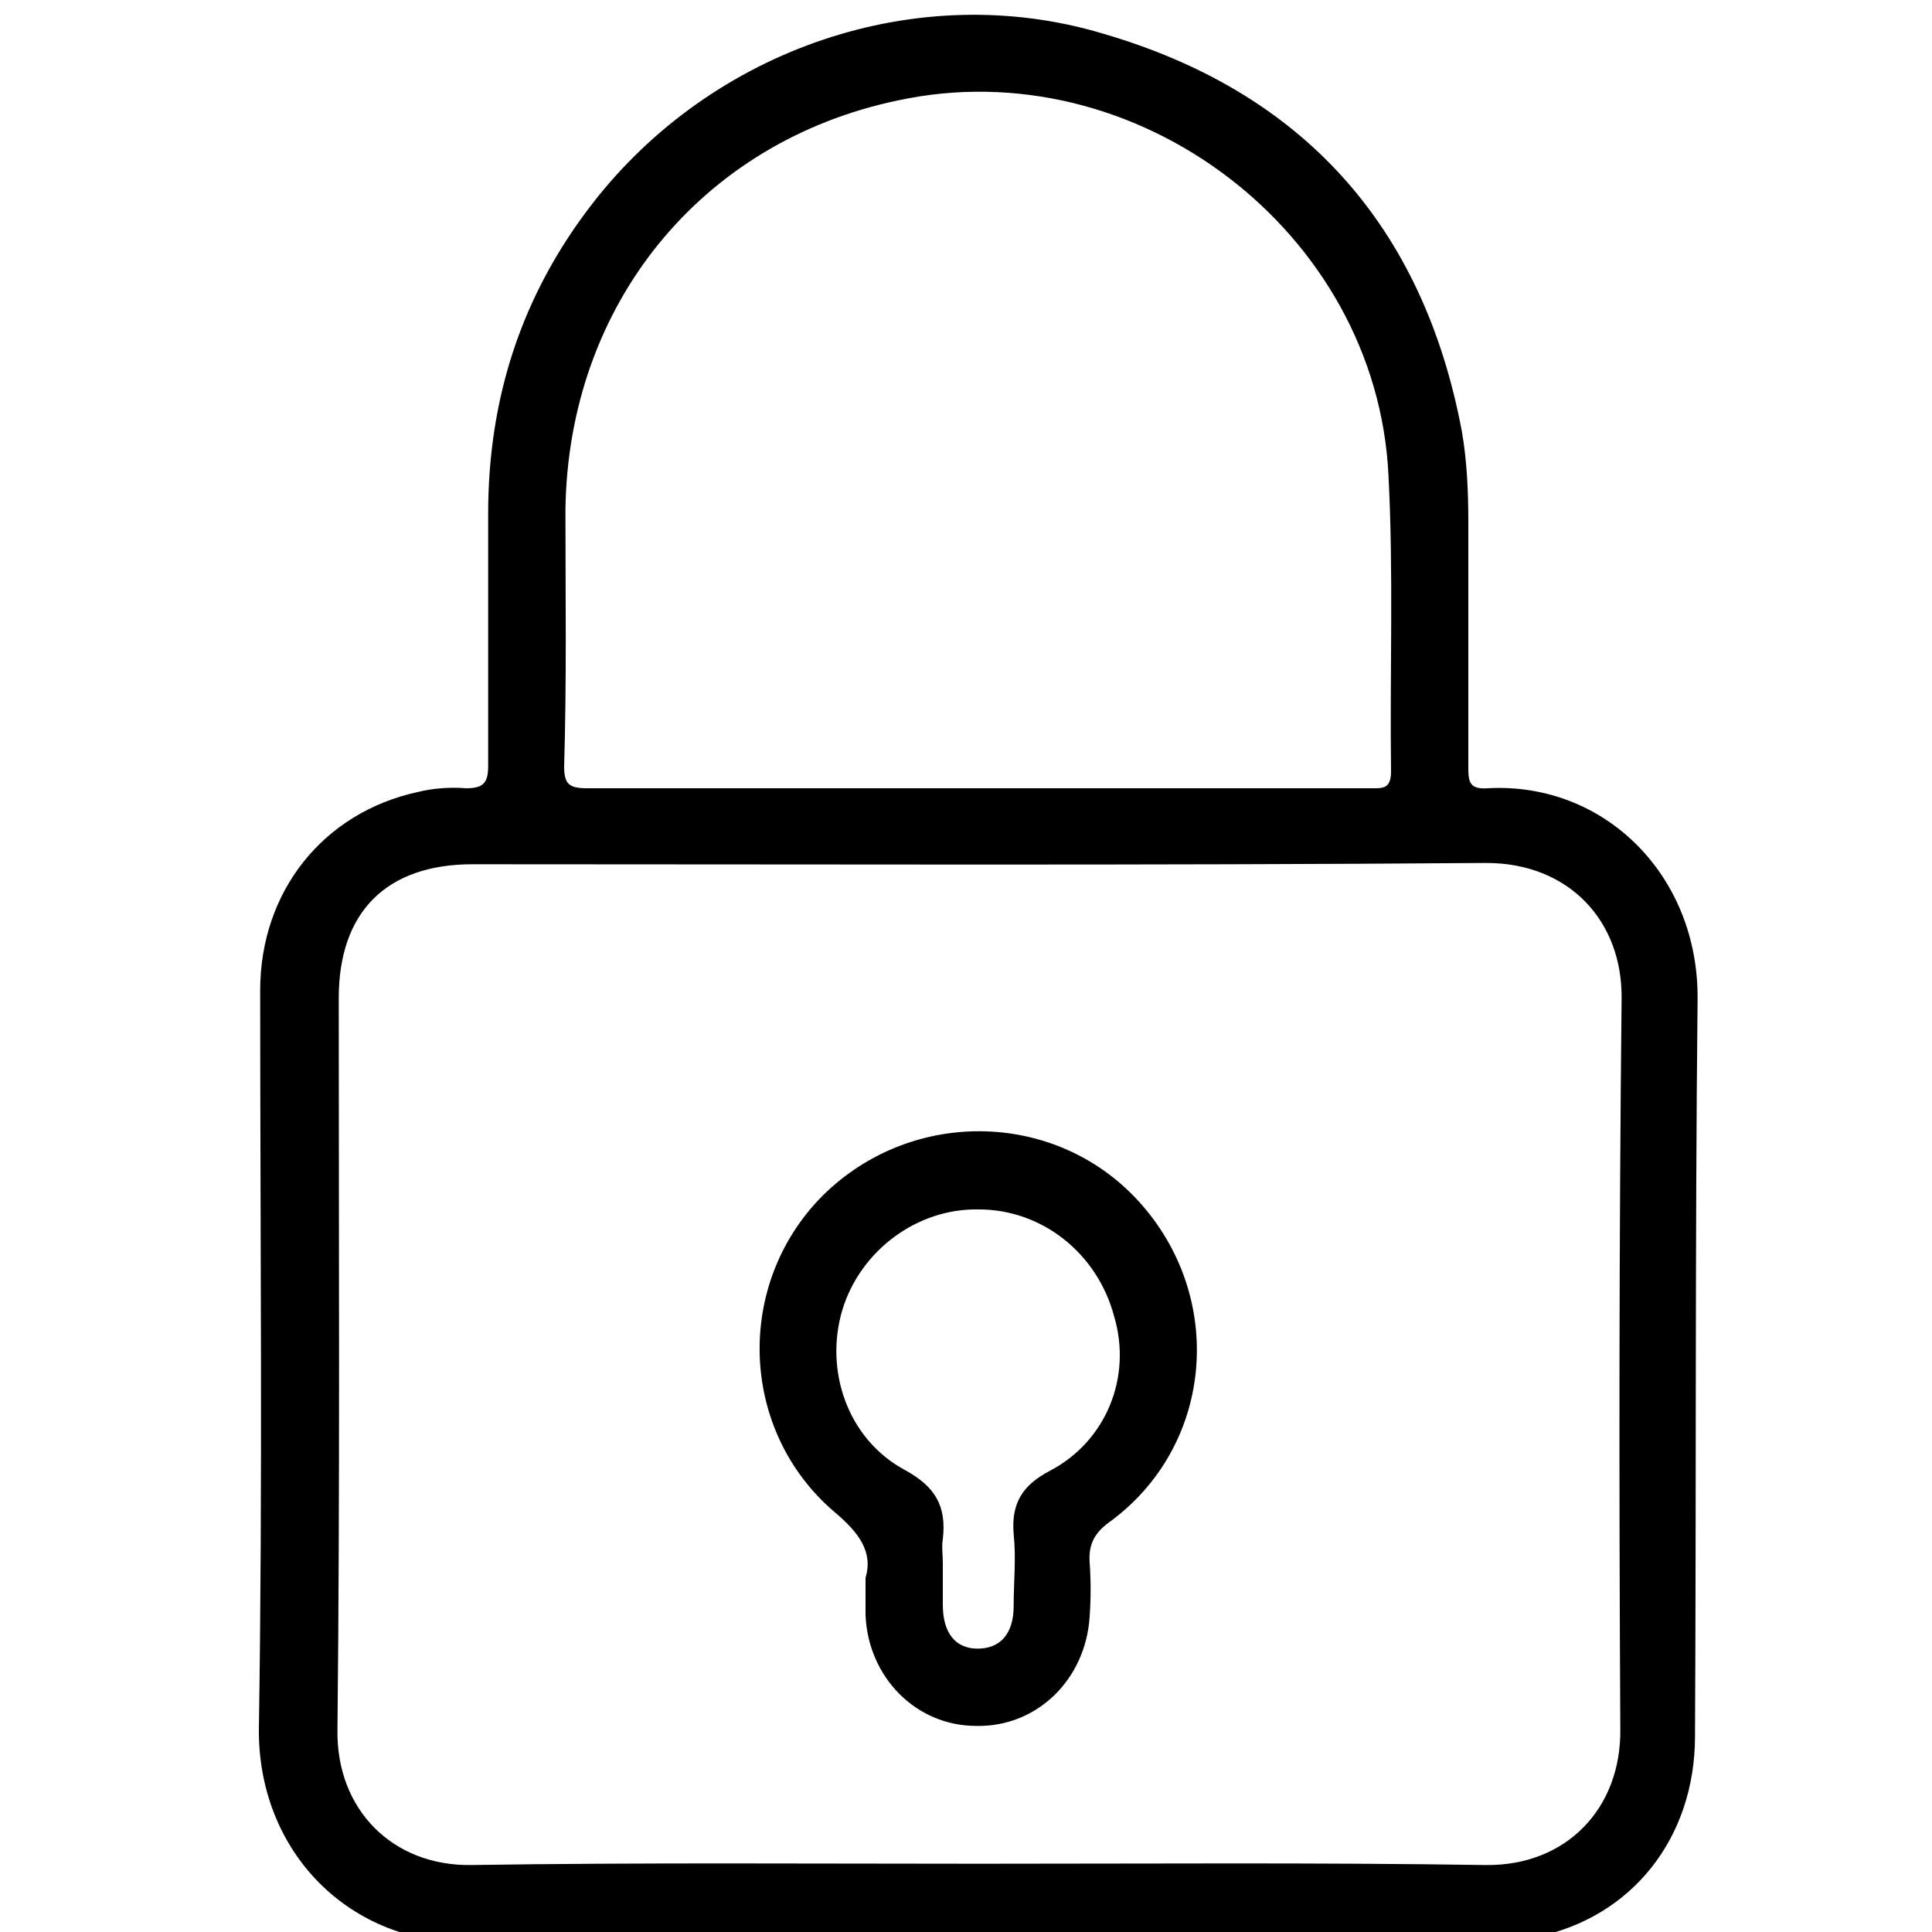 <?xml version="1.0" encoding="utf-8"?>
<!-- Generator: Adobe Illustrator 23.0.0, SVG Export Plug-In . SVG Version: 6.00 Build 0)  -->
<svg version="1.1" id="Layer_1" xmlns="http://www.w3.org/2000/svg" xmlns:xlink="http://www.w3.org/1999/xlink" x="0px" y="0px"
	 viewBox="0 0 150 150" style="enable-background:new 0 0 150 150;" xml:space="preserve">
<style type="text/css">
	.st0{display:none;fill:#FEFEFE;}
</style>
<path class="st0" d="M75.2,268c-63,0-126,0-189,0.1c-2.5,0-3.1-0.4-3.1-3c0.1-126.2,0.1-252.4,0-378.7c0-2.9,0.8-3.2,3.3-3.2
	c126.1,0.1,252.2,0.1,378.3,0c2.6,0,3.3,0.5,3.3,3.2c-0.1,126.1-0.1,252.2,0,378.3c0,3-0.9,3.4-3.5,3.4
	C201.4,268,138.3,268,75.2,268z"/>
<path d="M131.8,77.6c0.1-9.6-7.2-16.9-16.3-16.4c-1.4,0.1-1.5-0.5-1.5-1.6c0-6.4,0-12.7,0-19.1c0-2.3-0.1-4.7-0.5-7
	c-3-16-12.4-26.4-27.9-30.9C71.2-1.7,55.3,3.8,46,15.8c-5.5,7.1-8.1,15.1-8.1,24.1c0,6.5,0,13.1,0,19.6c0,1.3-0.4,1.7-1.7,1.7
	c-1.3-0.1-2.6,0-3.8,0.3c-7.3,1.6-12.2,7.7-12.2,15.4c0,19.1,0.2,38.2-0.1,57.3c-0.1,9.5,7,16.9,16.7,16.6c13-0.3,25.9-0.1,38.9-0.1
	c13.2,0,26.3,0,39.5,0c1.3,0,2.7,0,4-0.3c7.5-1.5,12.4-7.7,12.4-15.6C131.7,115.8,131.6,96.7,131.8,77.6z M43.9,39.6
	C44.1,23.7,54.4,11,69.7,7.8c18.5-4,37.2,10.2,38.1,29.1c0.4,7.6,0.1,15.3,0.2,23c0,1.4-0.7,1.3-1.6,1.3c-10.2,0-20.3,0-30.5,0
	c-10.1,0-20.2,0-30.3,0c-1.4,0-1.8-0.3-1.8-1.7C44,52.8,43.9,46.2,43.9,39.6z M125.8,134.2c0.1,6.2-4.2,10.7-10.5,10.6
	c-13.1-0.2-26.2-0.1-39.3-0.1c-13.1,0-26.3-0.1-39.4,0.1c-6.1,0.1-10.5-4.3-10.4-10.5c0.2-18.9,0.1-37.9,0.1-56.8
	c0-6.7,3.7-10.4,10.4-10.4c26.2,0,52.5,0.1,78.7-0.1c6.4,0,10.6,4.5,10.5,10.6C125.7,96.5,125.7,115.4,125.8,134.2z"/>
<path d="M88.7,93.6c-6.4-7.4-17.8-7.7-24.8-0.8c-6.9,6.9-6.5,18.3,0.9,24.6c1.9,1.6,3,3.1,2.4,5.1c0,1.3,0,2.1,0,2.9
	c0.2,4.8,3.9,8.6,8.6,8.6c4.7,0.1,8.5-3.6,8.8-8.5c0.1-1.4,0.1-2.8,0-4.2c-0.1-1.4,0.4-2.3,1.5-3.1C94.1,112.4,95.2,101.1,88.7,93.6
	z M81.5,114.2c-2.1,1.1-3,2.5-2.8,4.9c0.2,1.9,0,3.7,0,5.6c0,2.1-1,3.3-2.8,3.3c-1.7,0-2.7-1.2-2.7-3.4c0-1.1,0-2.2,0-3.3
	c0-0.6-0.1-1.2,0-1.8c0.3-2.6-0.6-4.1-3-5.4c-4.4-2.4-6.2-7.7-4.8-12.4c1.4-4.6,5.8-7.9,10.6-7.8c4.9,0,9.2,3.4,10.5,8.3
	C87.9,106.9,85.9,111.9,81.5,114.2z"/>
</svg>
